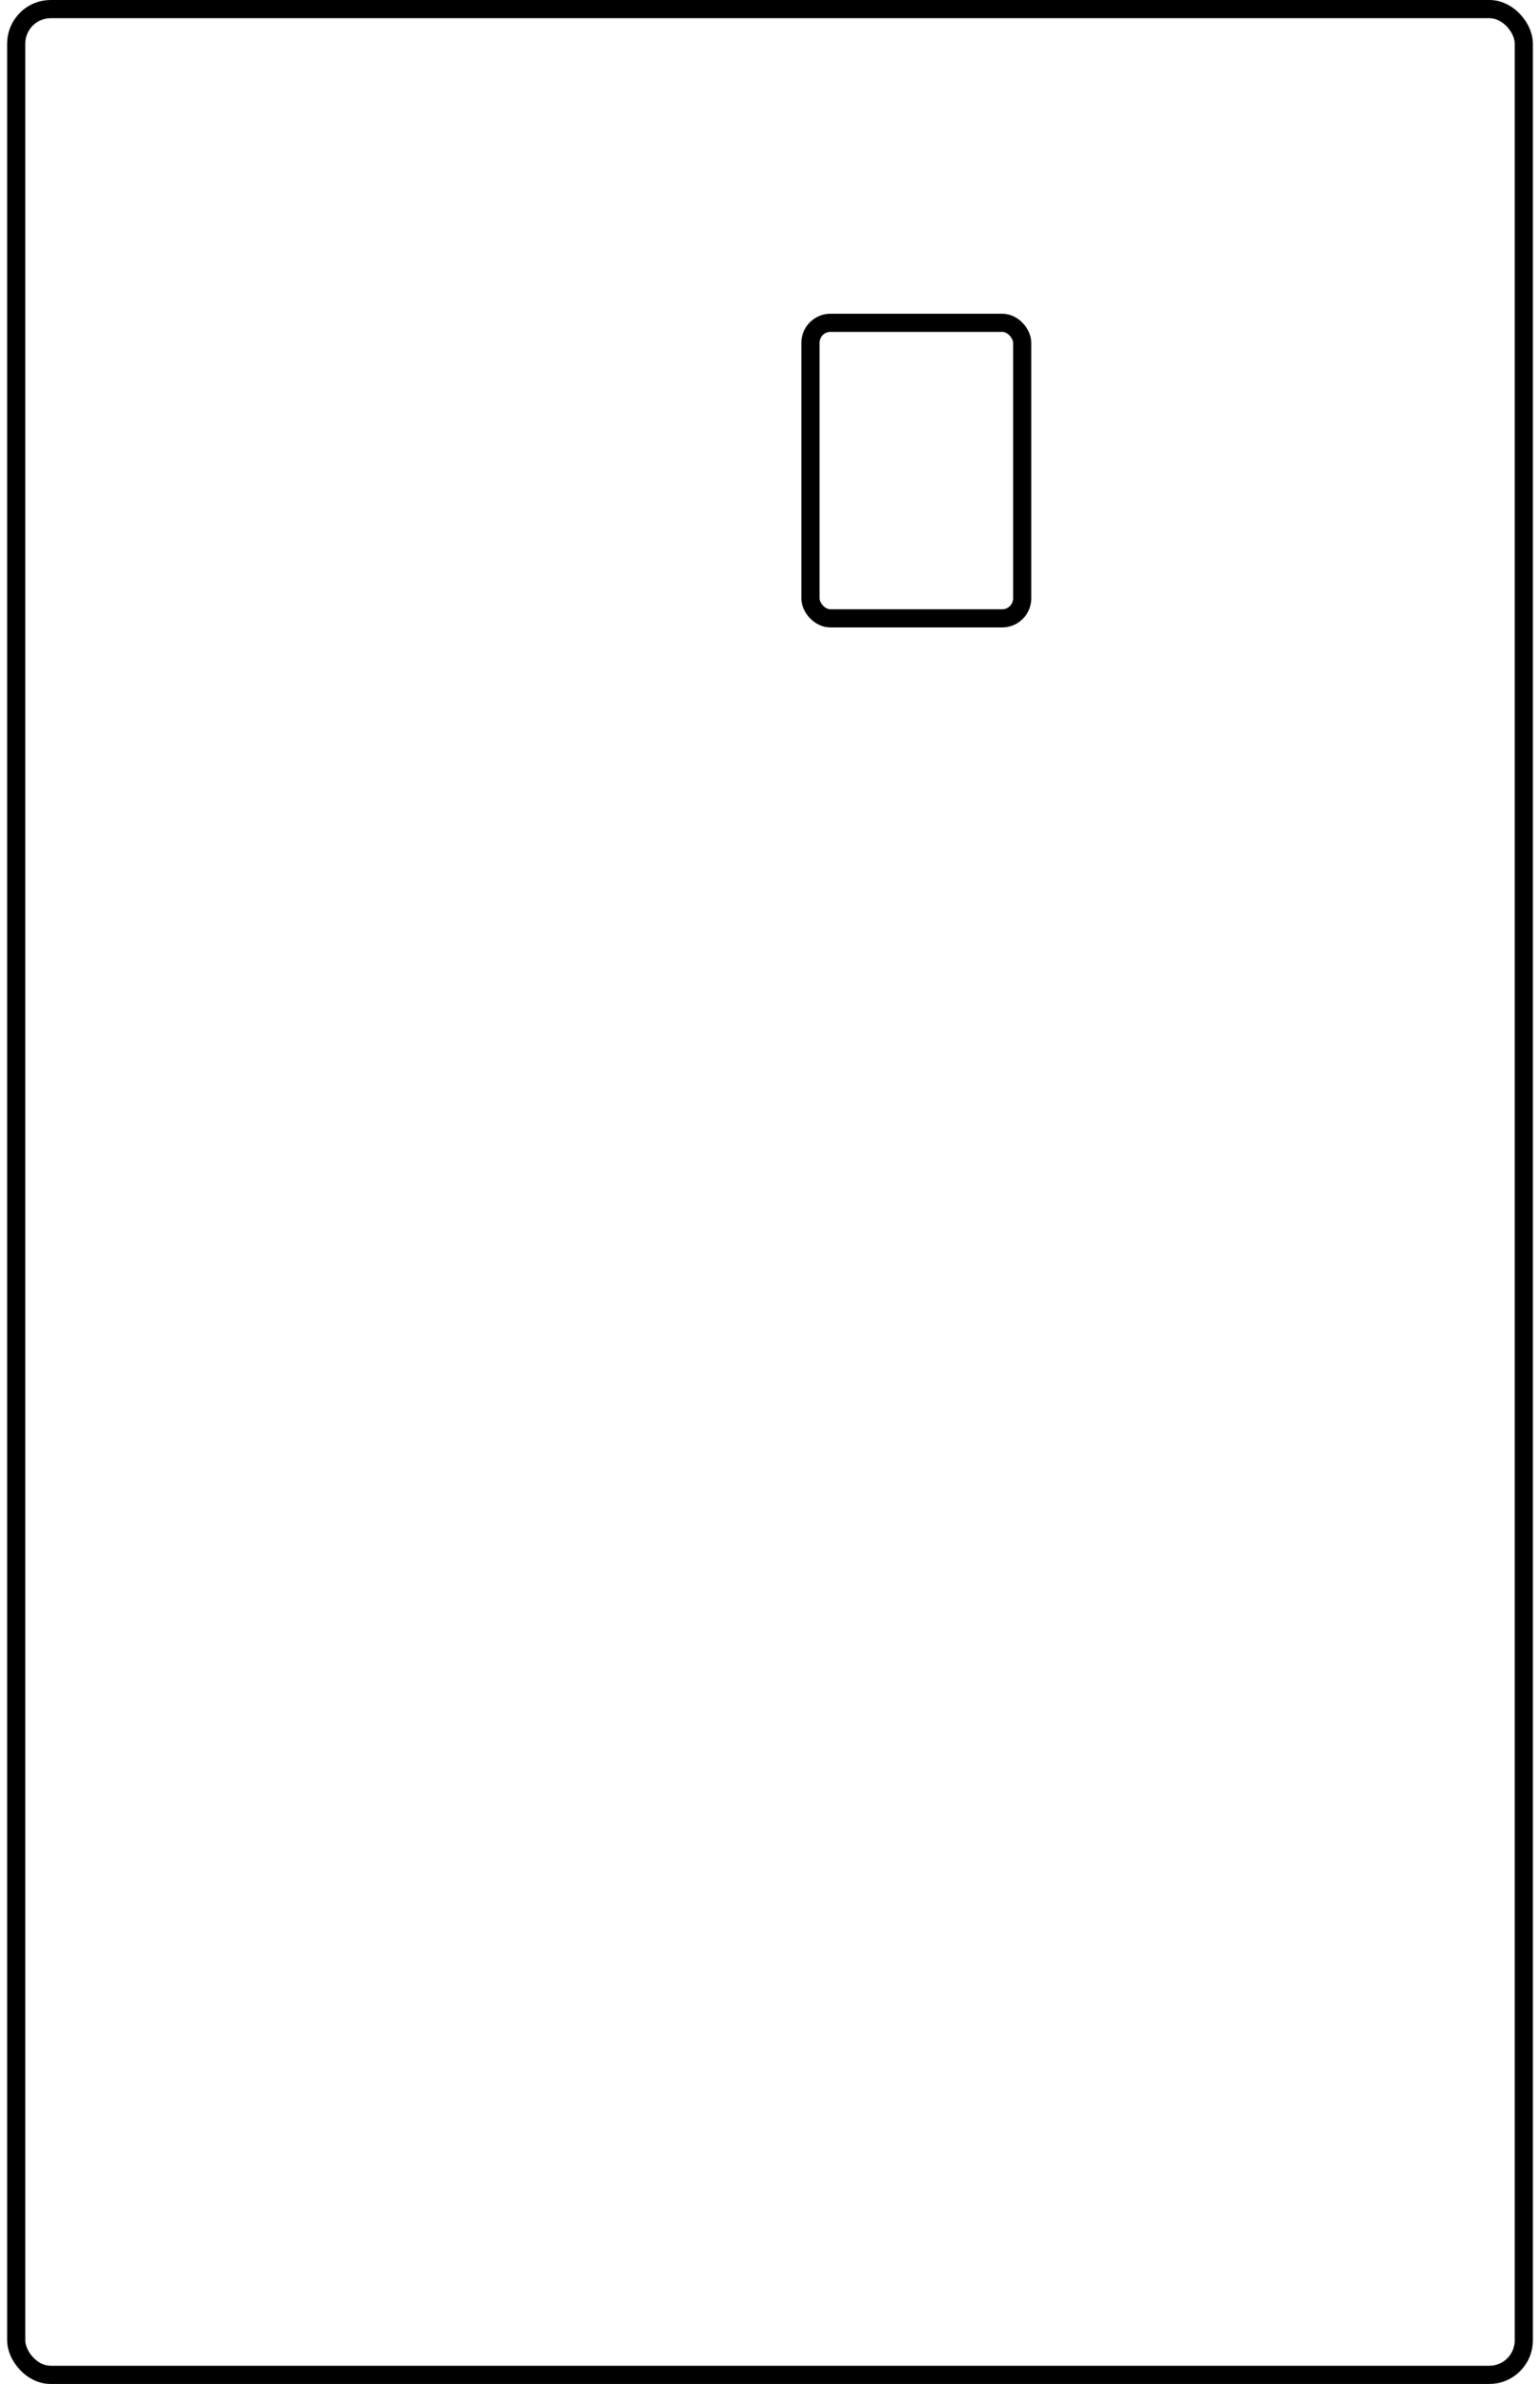 <svg width="212" height="328" viewBox="0 0 212 328" fill="none" xmlns="http://www.w3.org/2000/svg">
<rect x="111.57" y="44.419" width="29.149" height="40.658" rx="2.75" stroke="black" stroke-width="2.5"/>
<rect x="2.234" y="1.25" width="207.535" height="325.5" rx="4.75" stroke="black" stroke-width="2.5"/>
</svg>
